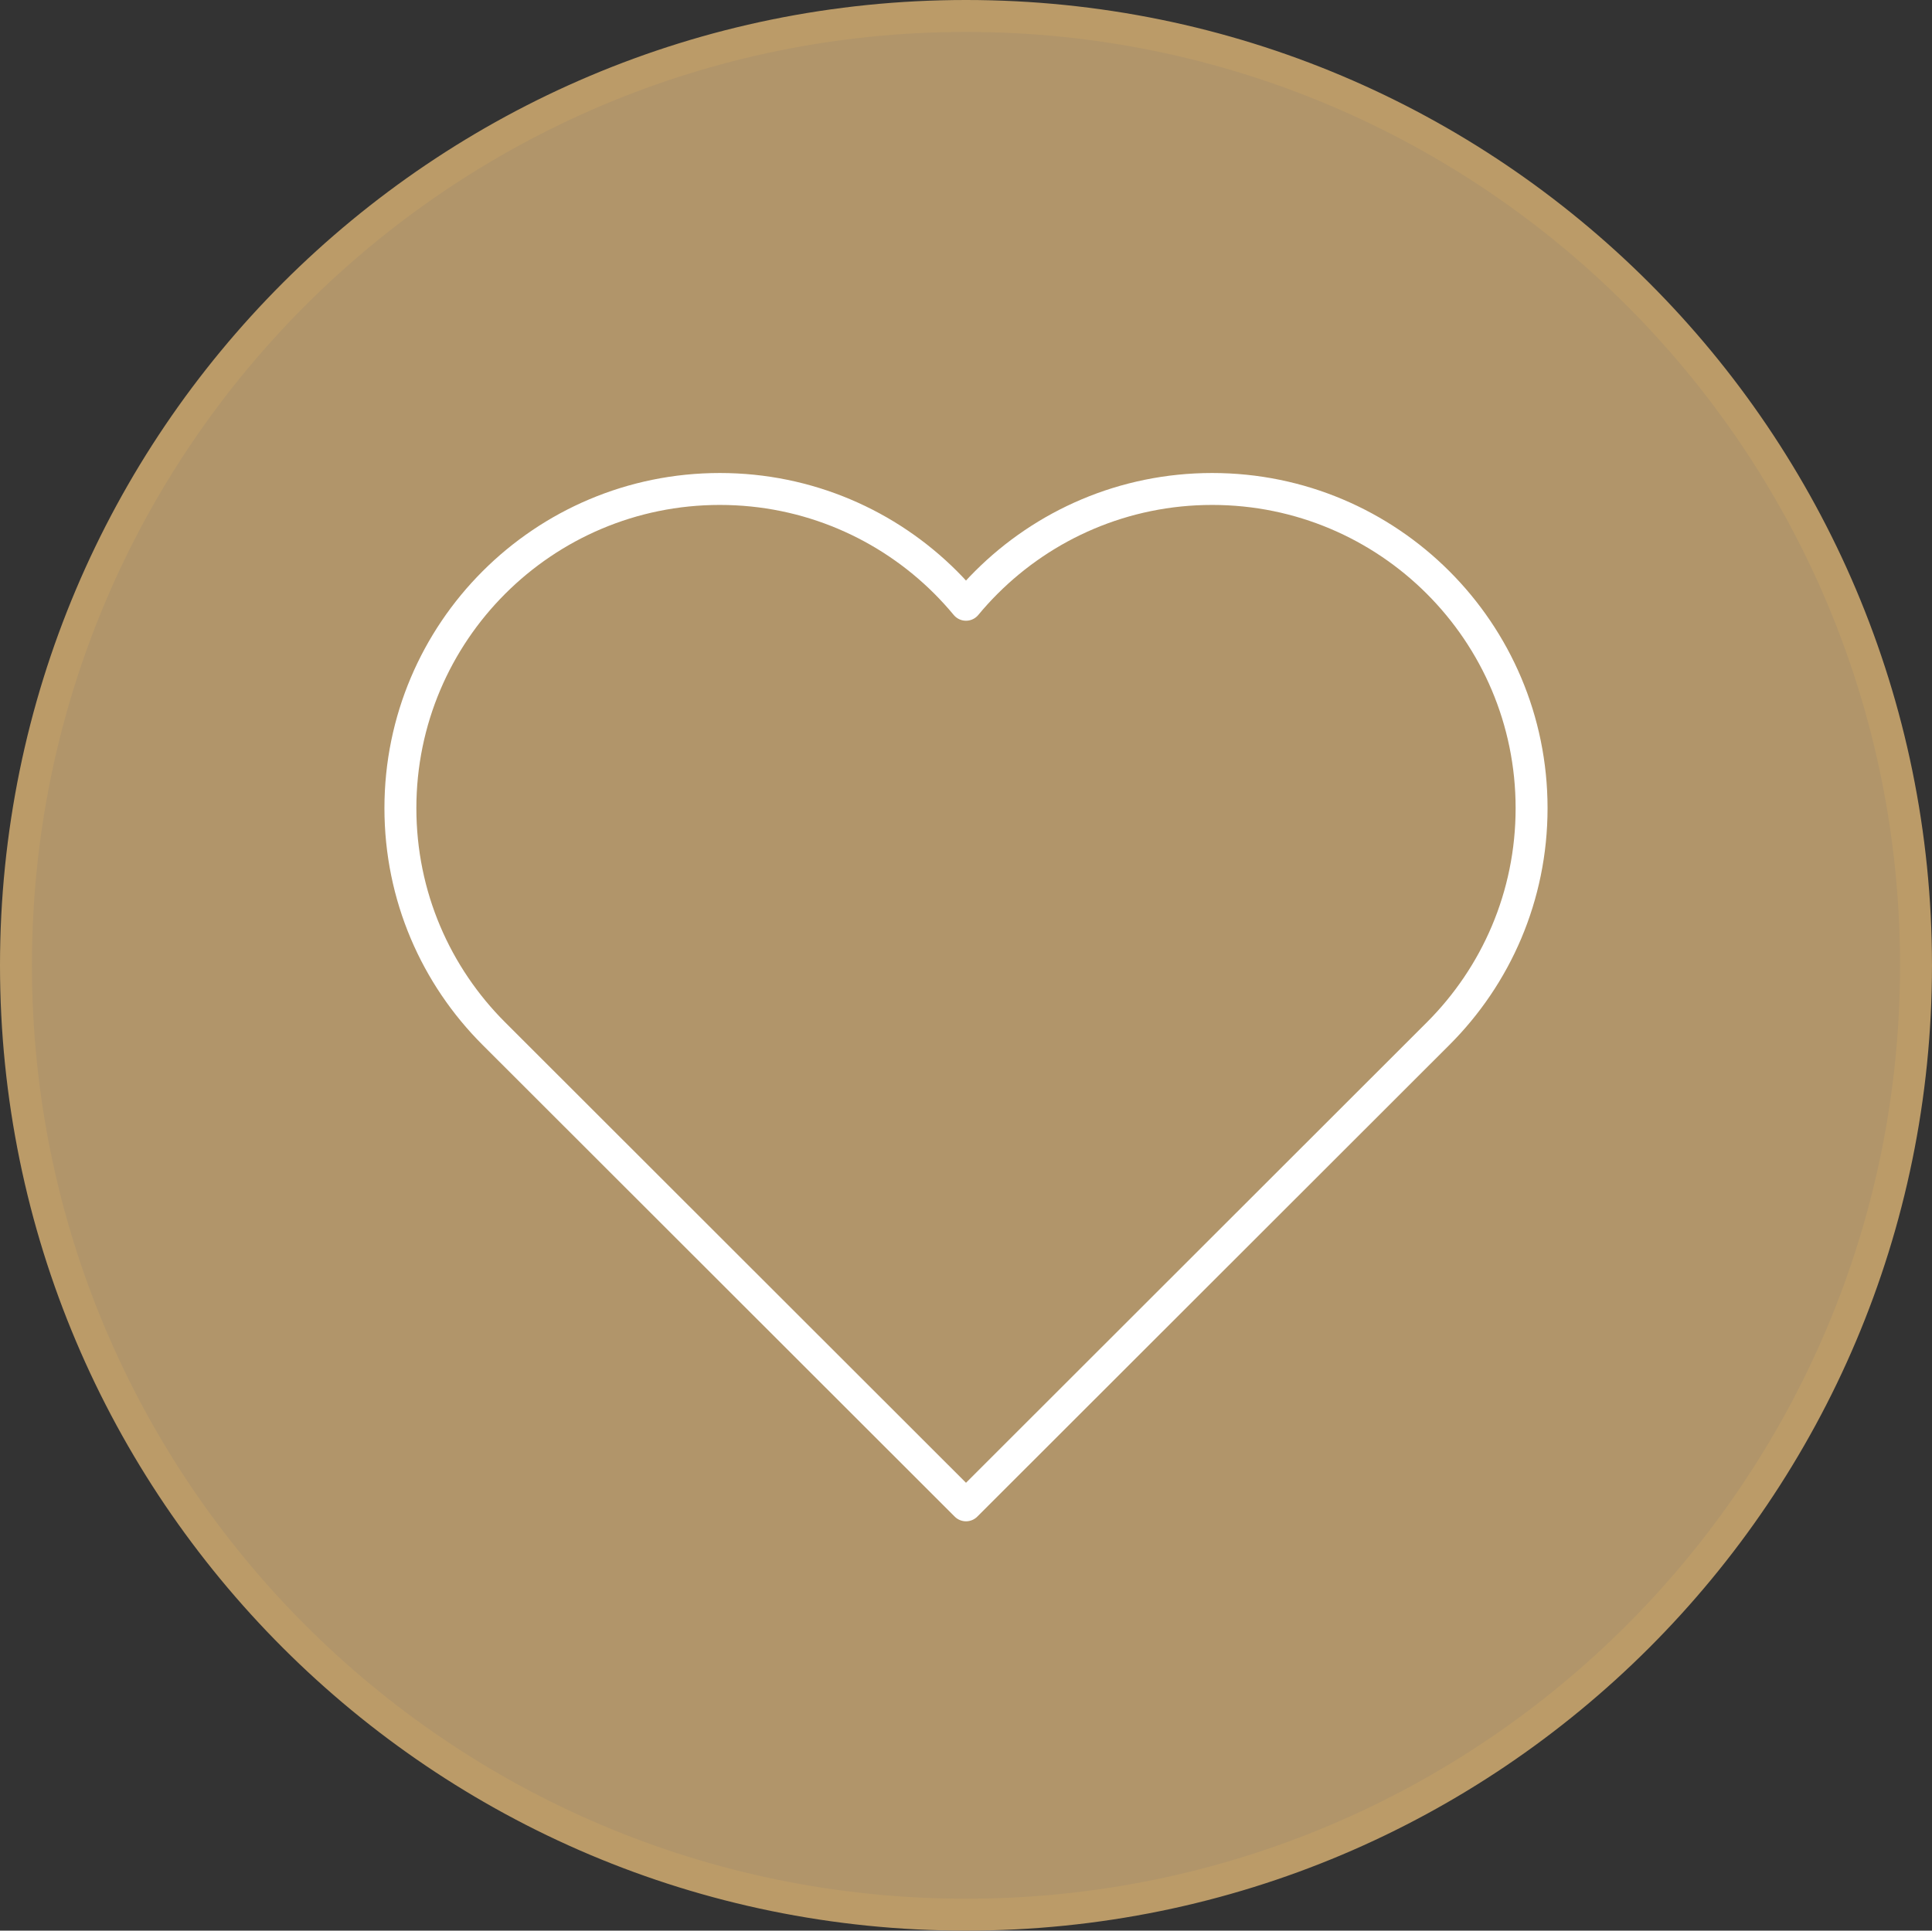 <?xml version="1.0" encoding="UTF-8"?>
<svg width="154.647px" height="154.556px" viewBox="0 0 154.647 154.556" version="1.1" xmlns="http://www.w3.org/2000/svg" xmlns:xlink="http://www.w3.org/1999/xlink">
    <rect x="0" y="0" width="154.647" height="154.556" fill="#333333" stroke="none"/>
    <title>Group 22</title>
    <g id="Guardian-Consumer-Duty" stroke="none" stroke-width="1" fill="none" fill-rule="evenodd" stroke-linecap="round" stroke-linejoin="round">
        <g id="Consumer-Duty-Website" transform="translate(-155.722, -2702.722)" stroke-width="2.556">
            <g id="Group-5" transform="translate(156, 2704)">
                <g id="Group-22" transform="translate(1, -0)">
                    <path d="M152.09,76 C152.09,117.974 118.044,152 76.045,152 C34.048,152 0,117.974 0,76 C0,34.026 34.048,0 76.045,0 C118.044,0 152.09,34.026 152.09,76 Z" id="Stroke-1" stroke="#BB9B68" fill="#B1956A"></path>
                    <path d="M113.83,45.35 C109.203,40.726 102.811,37.866 95.751,37.866 C88.691,37.866 82.299,40.726 77.672,45.35 C77.101,45.92 76.559,46.516 76.046,47.136 C75.532,46.516 74.989,45.92 74.421,45.35 C69.794,40.726 63.401,37.866 56.339,37.866 C49.28,37.866 42.887,40.726 38.26,45.35 C33.634,49.974 30.772,56.363 30.772,63.418 C30.772,70.474 33.623,76.841 38.25,81.465 L76.046,119.231 L113.841,81.465 C118.467,76.841 121.318,70.474 121.318,63.418 C121.318,56.363 118.457,49.974 113.83,45.35 Z" id="Stroke-3" stroke="#FFFFFF"></path>
                </g>
            </g>
        </g>
    </g>
</svg>